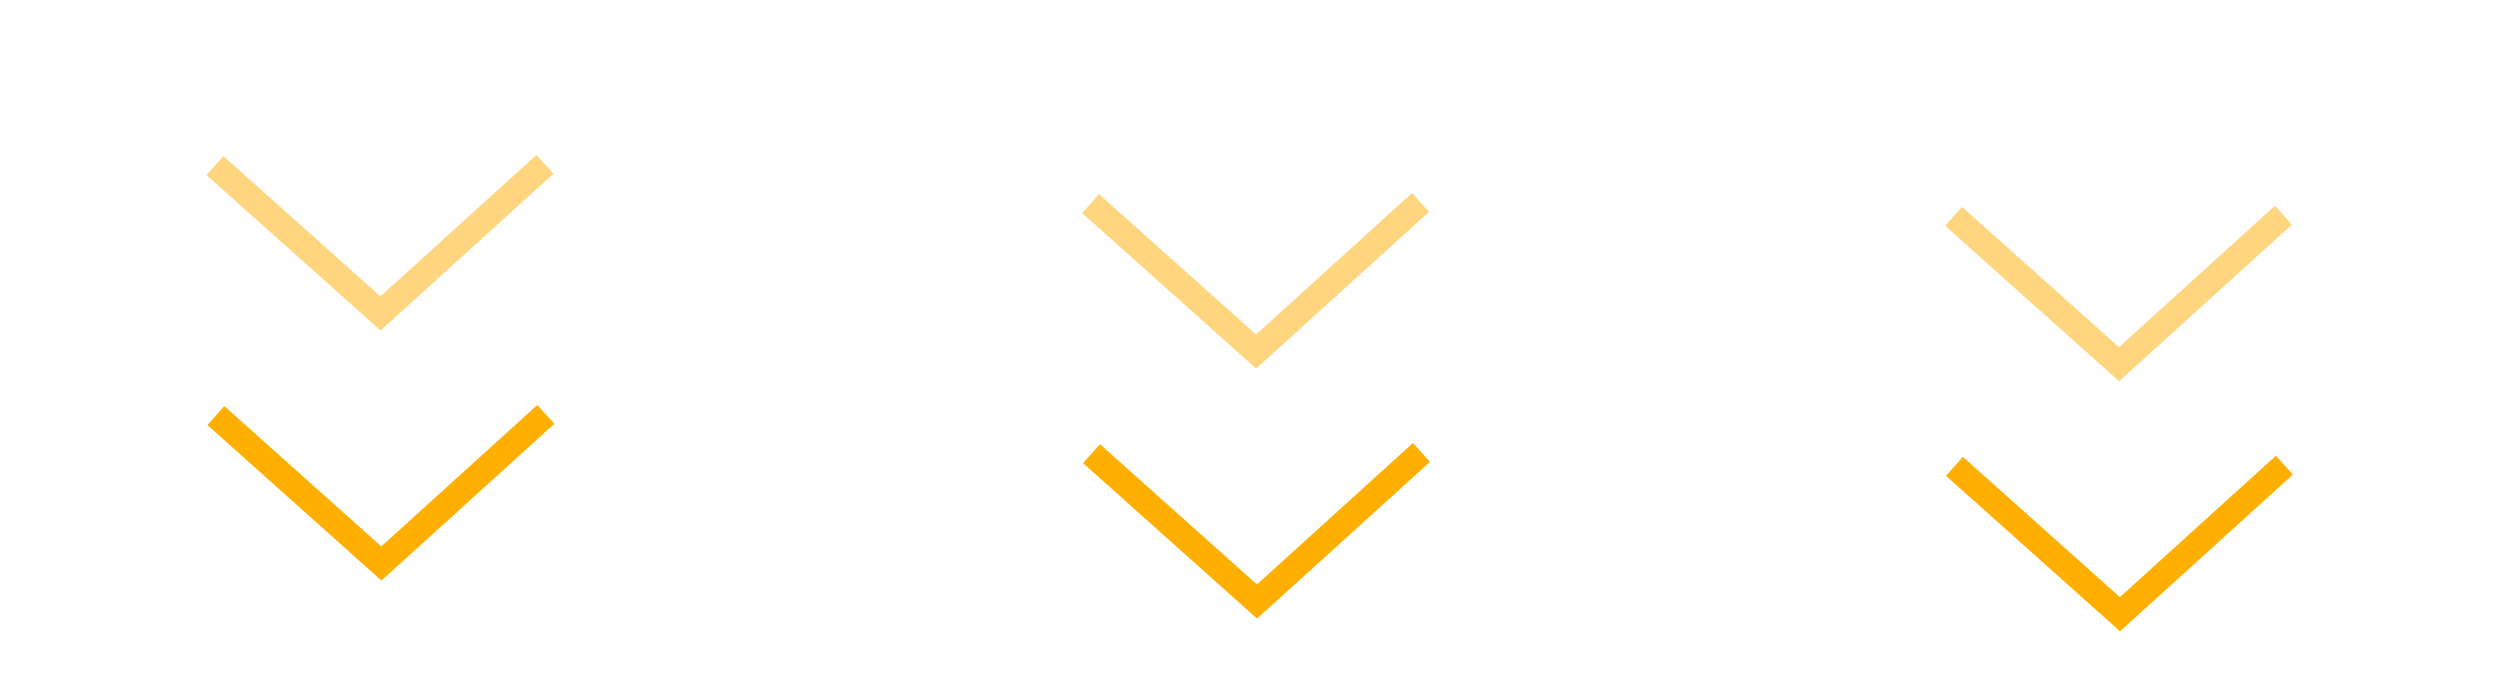 <svg width="197" height="55" fill="none" xmlns="http://www.w3.org/2000/svg"><path d="M43.01 32.653L30.052 44.401 17.01 32.748" stroke="#FFAF00" stroke-width="2"/><path opacity=".5" d="M42.938 12.953L29.981 24.7 16.938 13.047" stroke="#FFAF00" stroke-width="2"/><path d="M112.01 35.653L99.052 47.401 86.01 35.748" stroke="#FFAF00" stroke-width="2"/><path opacity=".5" d="M111.938 15.953L98.981 27.7 85.938 16.047" stroke="#FFAF00" stroke-width="2"/><path d="M180.01 36.653l-12.958 11.748-13.042-11.653" stroke="#FFAF00" stroke-width="2"/><path opacity=".5" d="M179.938 16.953L166.981 28.7l-13.043-11.654" stroke="#FFAF00" stroke-width="2"/></svg>